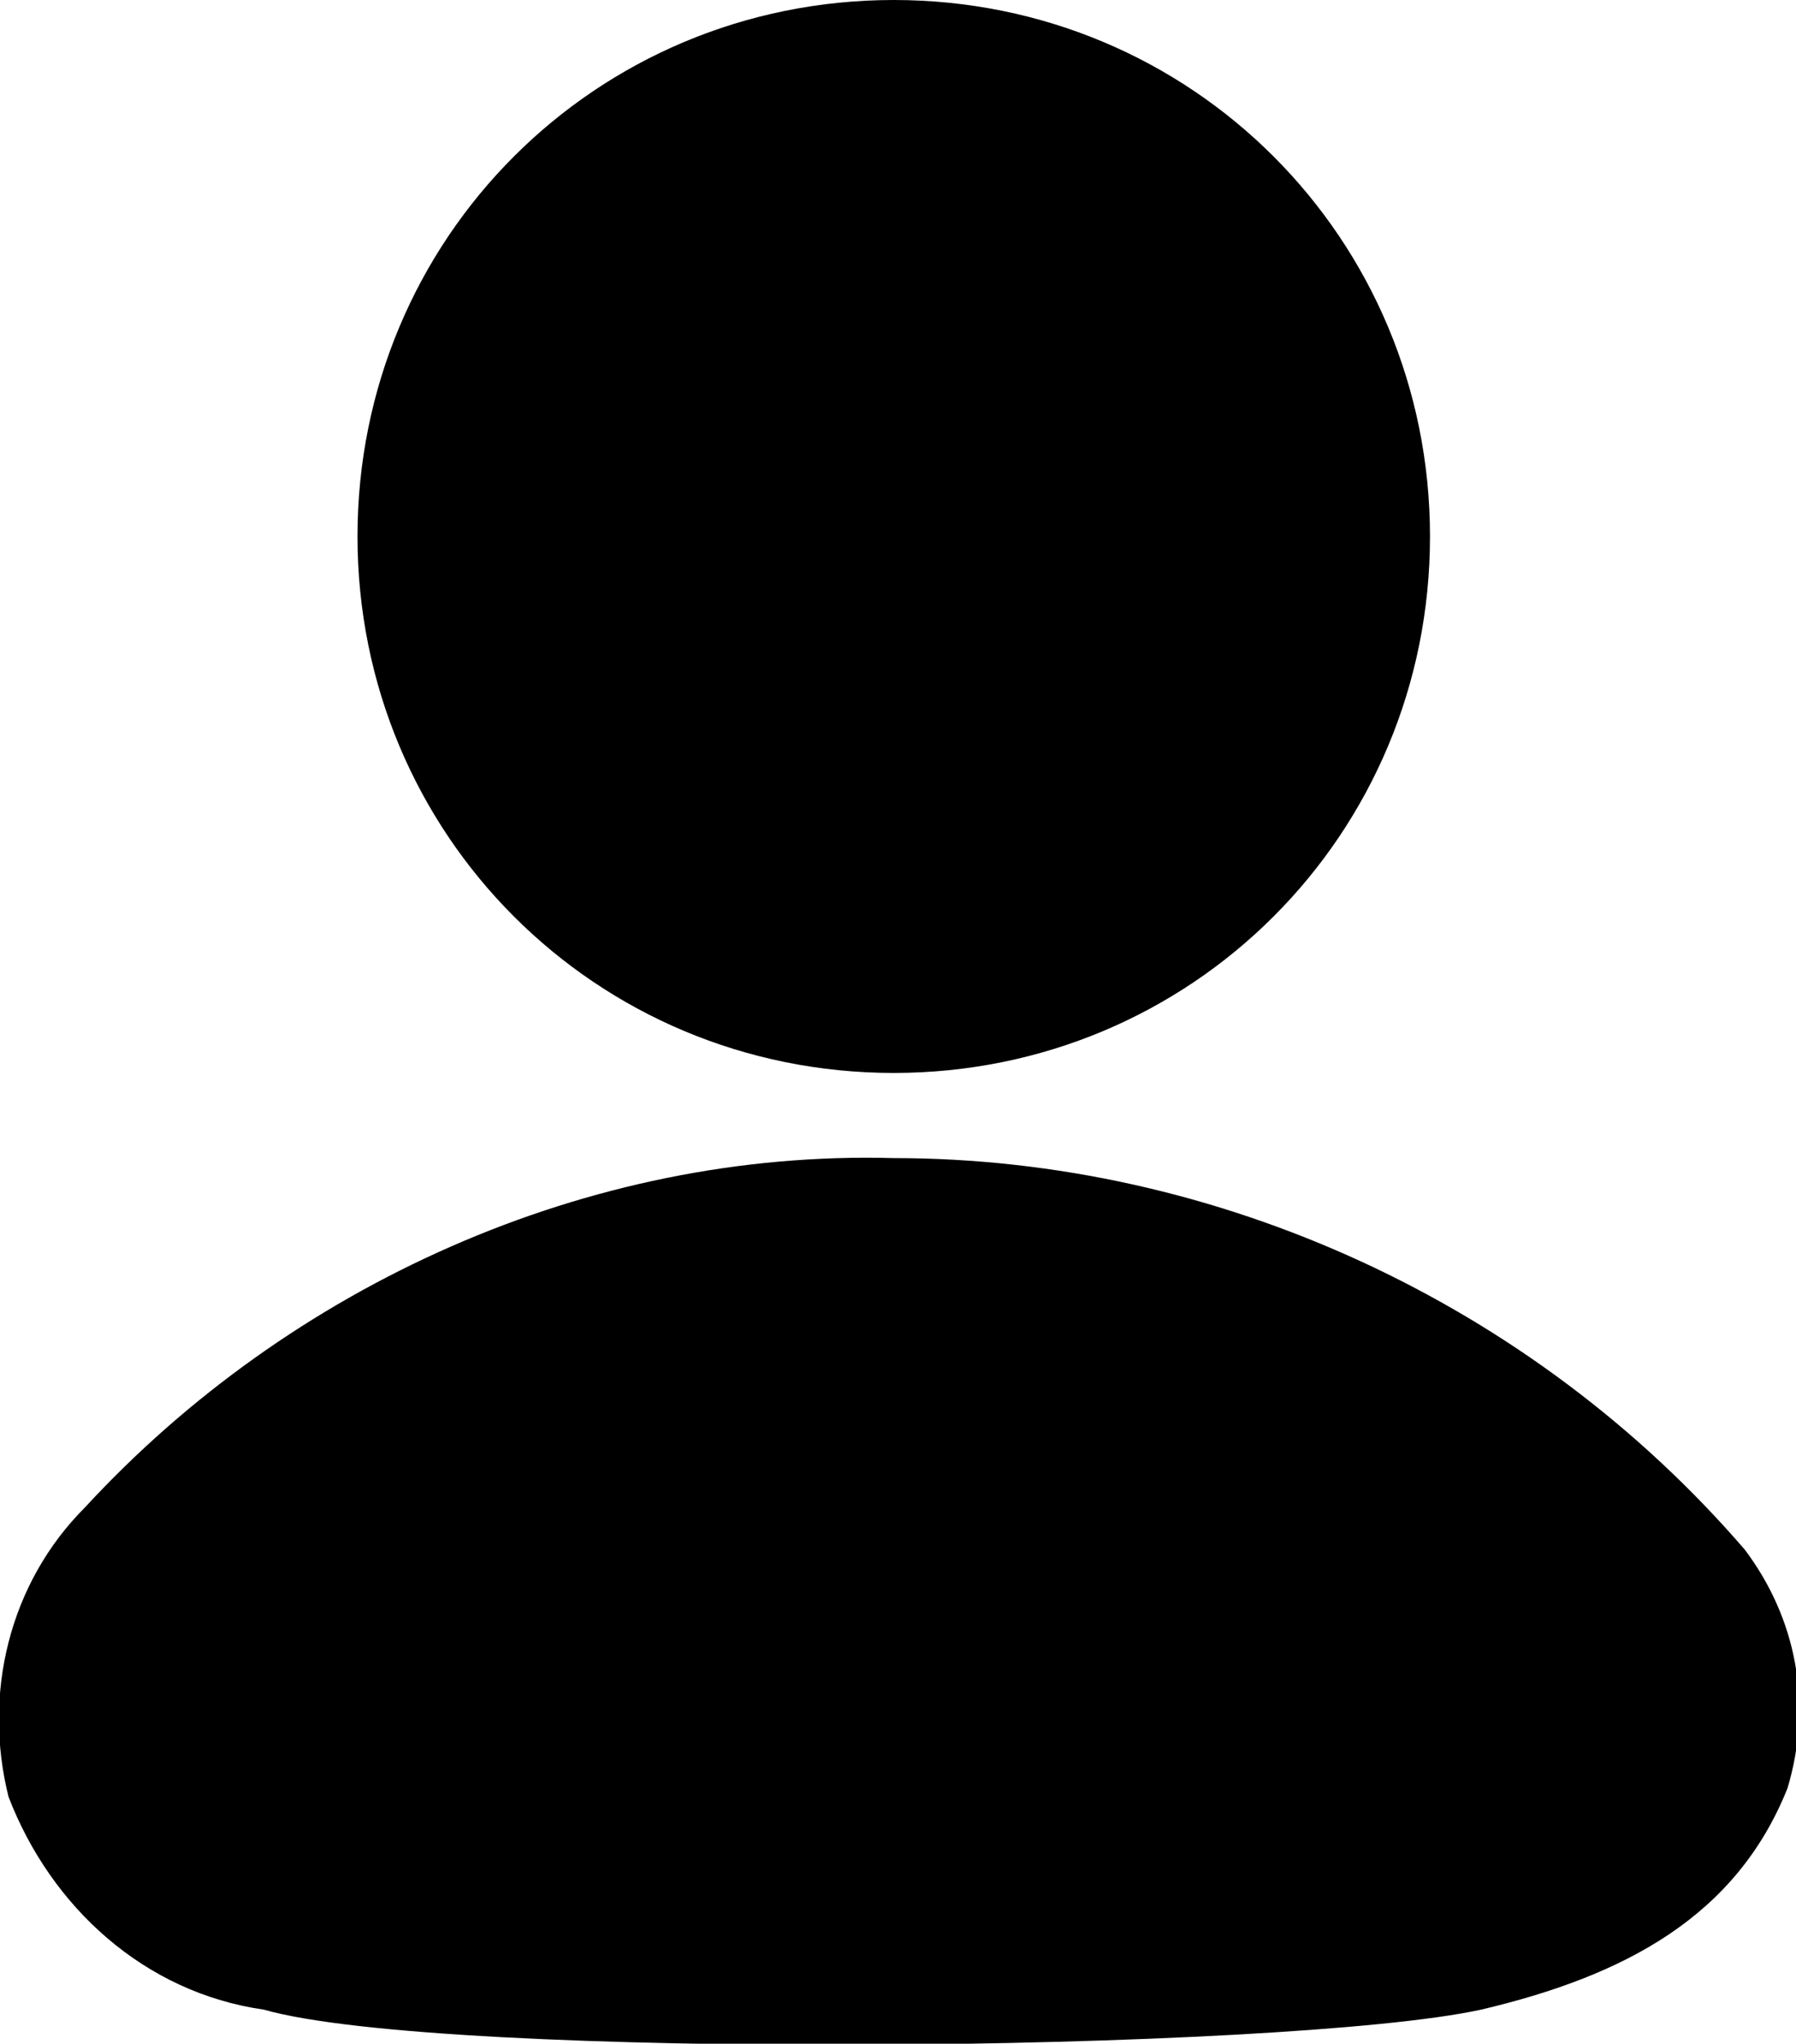 <?xml version="1.0" encoding="utf-8"?>
<!-- Generator: Adobe Illustrator 22.0.0, SVG Export Plug-In . SVG Version: 6.00 Build 0)  -->
<svg version="1.1" id="Group_236" xmlns="http://www.w3.org/2000/svg" xmlns:xlink="http://www.w3.org/1999/xlink" x="0px" y="0px"
	 viewBox="0 0 21.1 24" style="enable-background:new 0 0 21.1 24;" xml:space="preserve">
<path id="Path_123" d="M10.5,13.6c3.8,0,7.5,1.7,10,4.6C21.1,19,21.3,20,21,21c-0.6,1.5-1.9,2.2-3.6,2.6c-2.3,0.5-12.2,0.6-14.3,0
	c-1.4-0.2-2.5-1.2-3-2.5c-0.3-1.2,0-2.5,0.9-3.4C3.4,15.1,6.9,13.5,10.5,13.6L10.5,13.6z M10.5,0c3.5,0,6.3,2.8,6.3,6.3
	s-2.8,6.3-6.3,6.3c-3.5,0-6.3-2.8-6.3-6.3C4.2,2.8,7,0,10.5,0z"/>
</svg>
